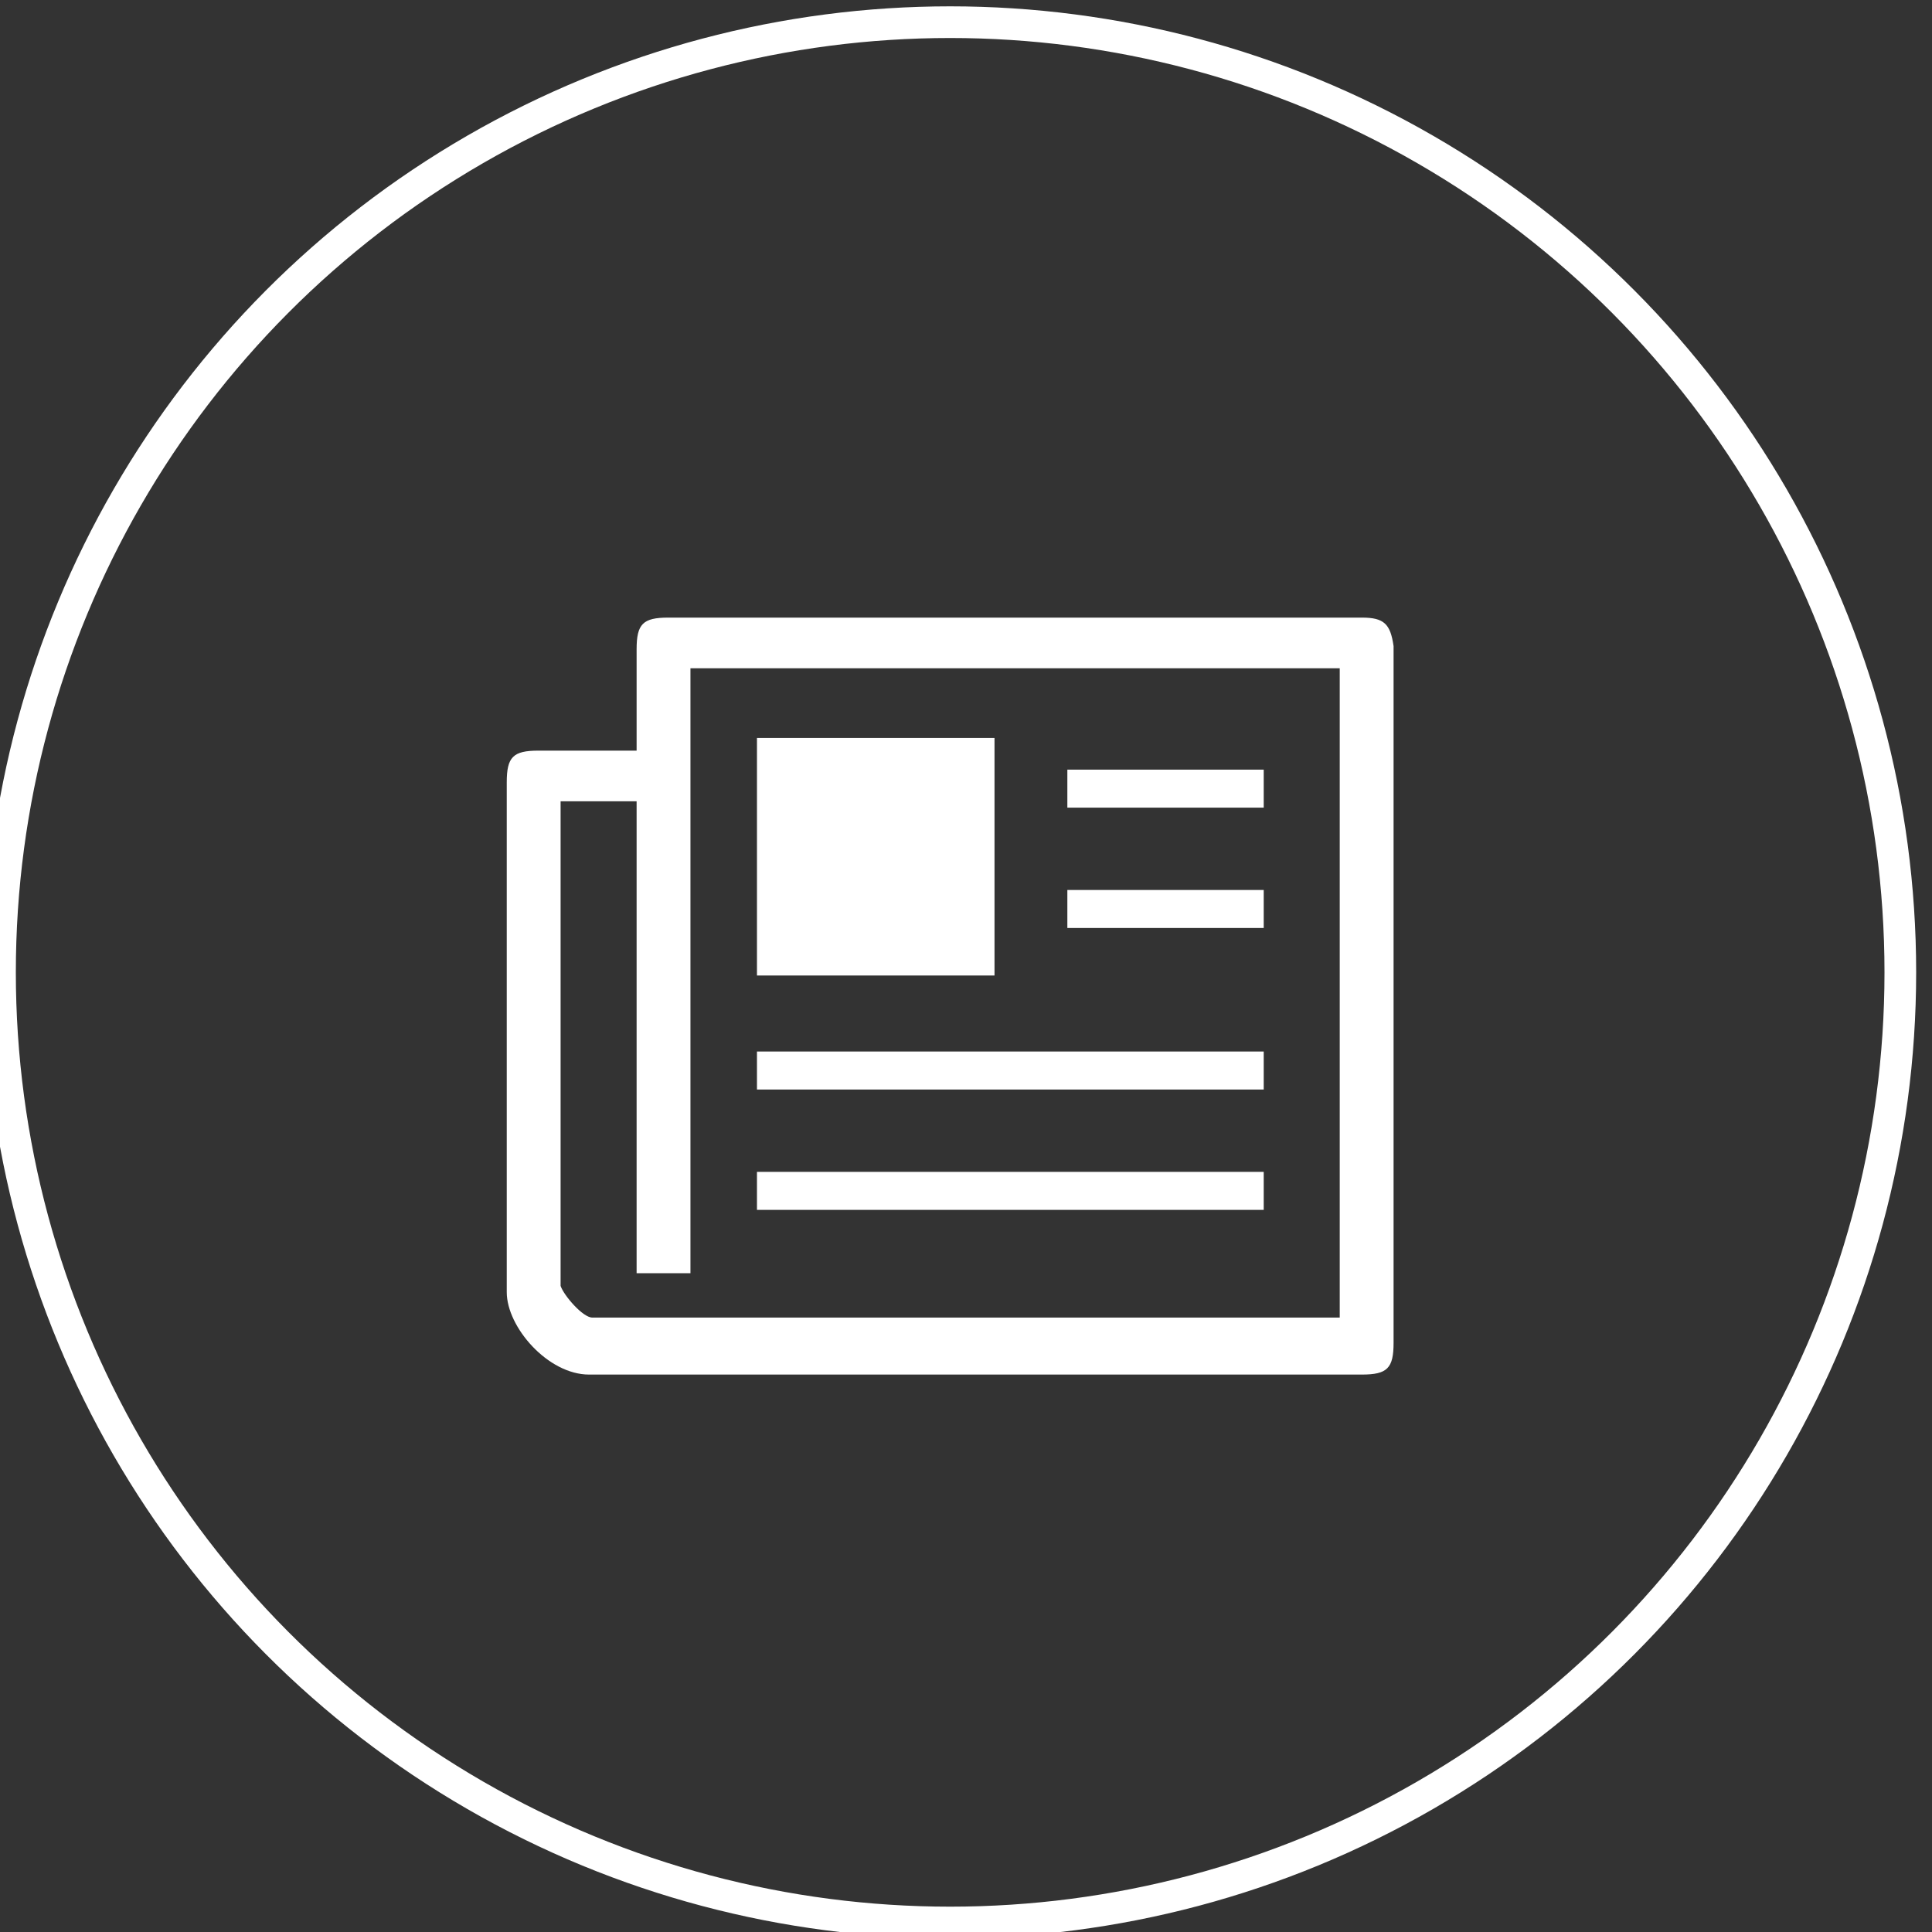 <?xml version="1.0" encoding="utf-8"?>
<!-- Generator: Adobe Illustrator 17.1.0, SVG Export Plug-In . SVG Version: 6.00 Build 0)  -->
<!DOCTYPE svg PUBLIC "-//W3C//DTD SVG 1.1//EN" "http://www.w3.org/Graphics/SVG/1.1/DTD/svg11.dtd">
<svg version="1.1" id="圖層_1" xmlns="http://www.w3.org/2000/svg" xmlns:xlink="http://www.w3.org/1999/xlink" x="0px" y="0px"
	 viewBox="0 0 61 61" enable-background="new 0 0 61 61" xml:space="preserve">
<rect x="0" y="0" width="61" height="61" fill="#333333" stroke="none"/>
<g>
	<g>
		<path fill="#FFFFFF" d="M43,19.5H21.1c-0.8,0-1,0.2-1,1v3.2H17c-0.8,0-1,0.2-1,1v16.1c0,1.1,1.3,2.6,2.6,2.6h2.4h18.3H43
			c0.8,0,1-0.2,1-1V20.4C43.9,19.7,43.7,19.5,43,19.5z M42.3,41.6h-2.9H21.1h-2.4c-0.3,0-0.9-0.7-1-1V25.3h2.4v14.9h1.7V25.3h0v-1.7
			v-2.5h20.5V41.6z"/>
		<rect x="23.9" y="23.3" fill="#FFFFFF" width="7.5" height="7.5"/>
		<rect x="33.7" y="24.3" fill="#FFFFFF" width="6.2" height="1.2"/>
		<rect x="33.7" y="28.1" fill="#FFFFFF" width="6.2" height="1.2"/>
		<rect x="23.9" y="33.2" fill="#FFFFFF" width="16" height="1.2"/>
		<rect x="23.9" y="37" fill="#FFFFFF" width="16" height="1.2"/>
	</g>
	<circle fill="none" stroke="#FFFFFF" stroke-miterlimit="10" cx="30" cy="30.7" r="30"/>
</g>
</svg>
